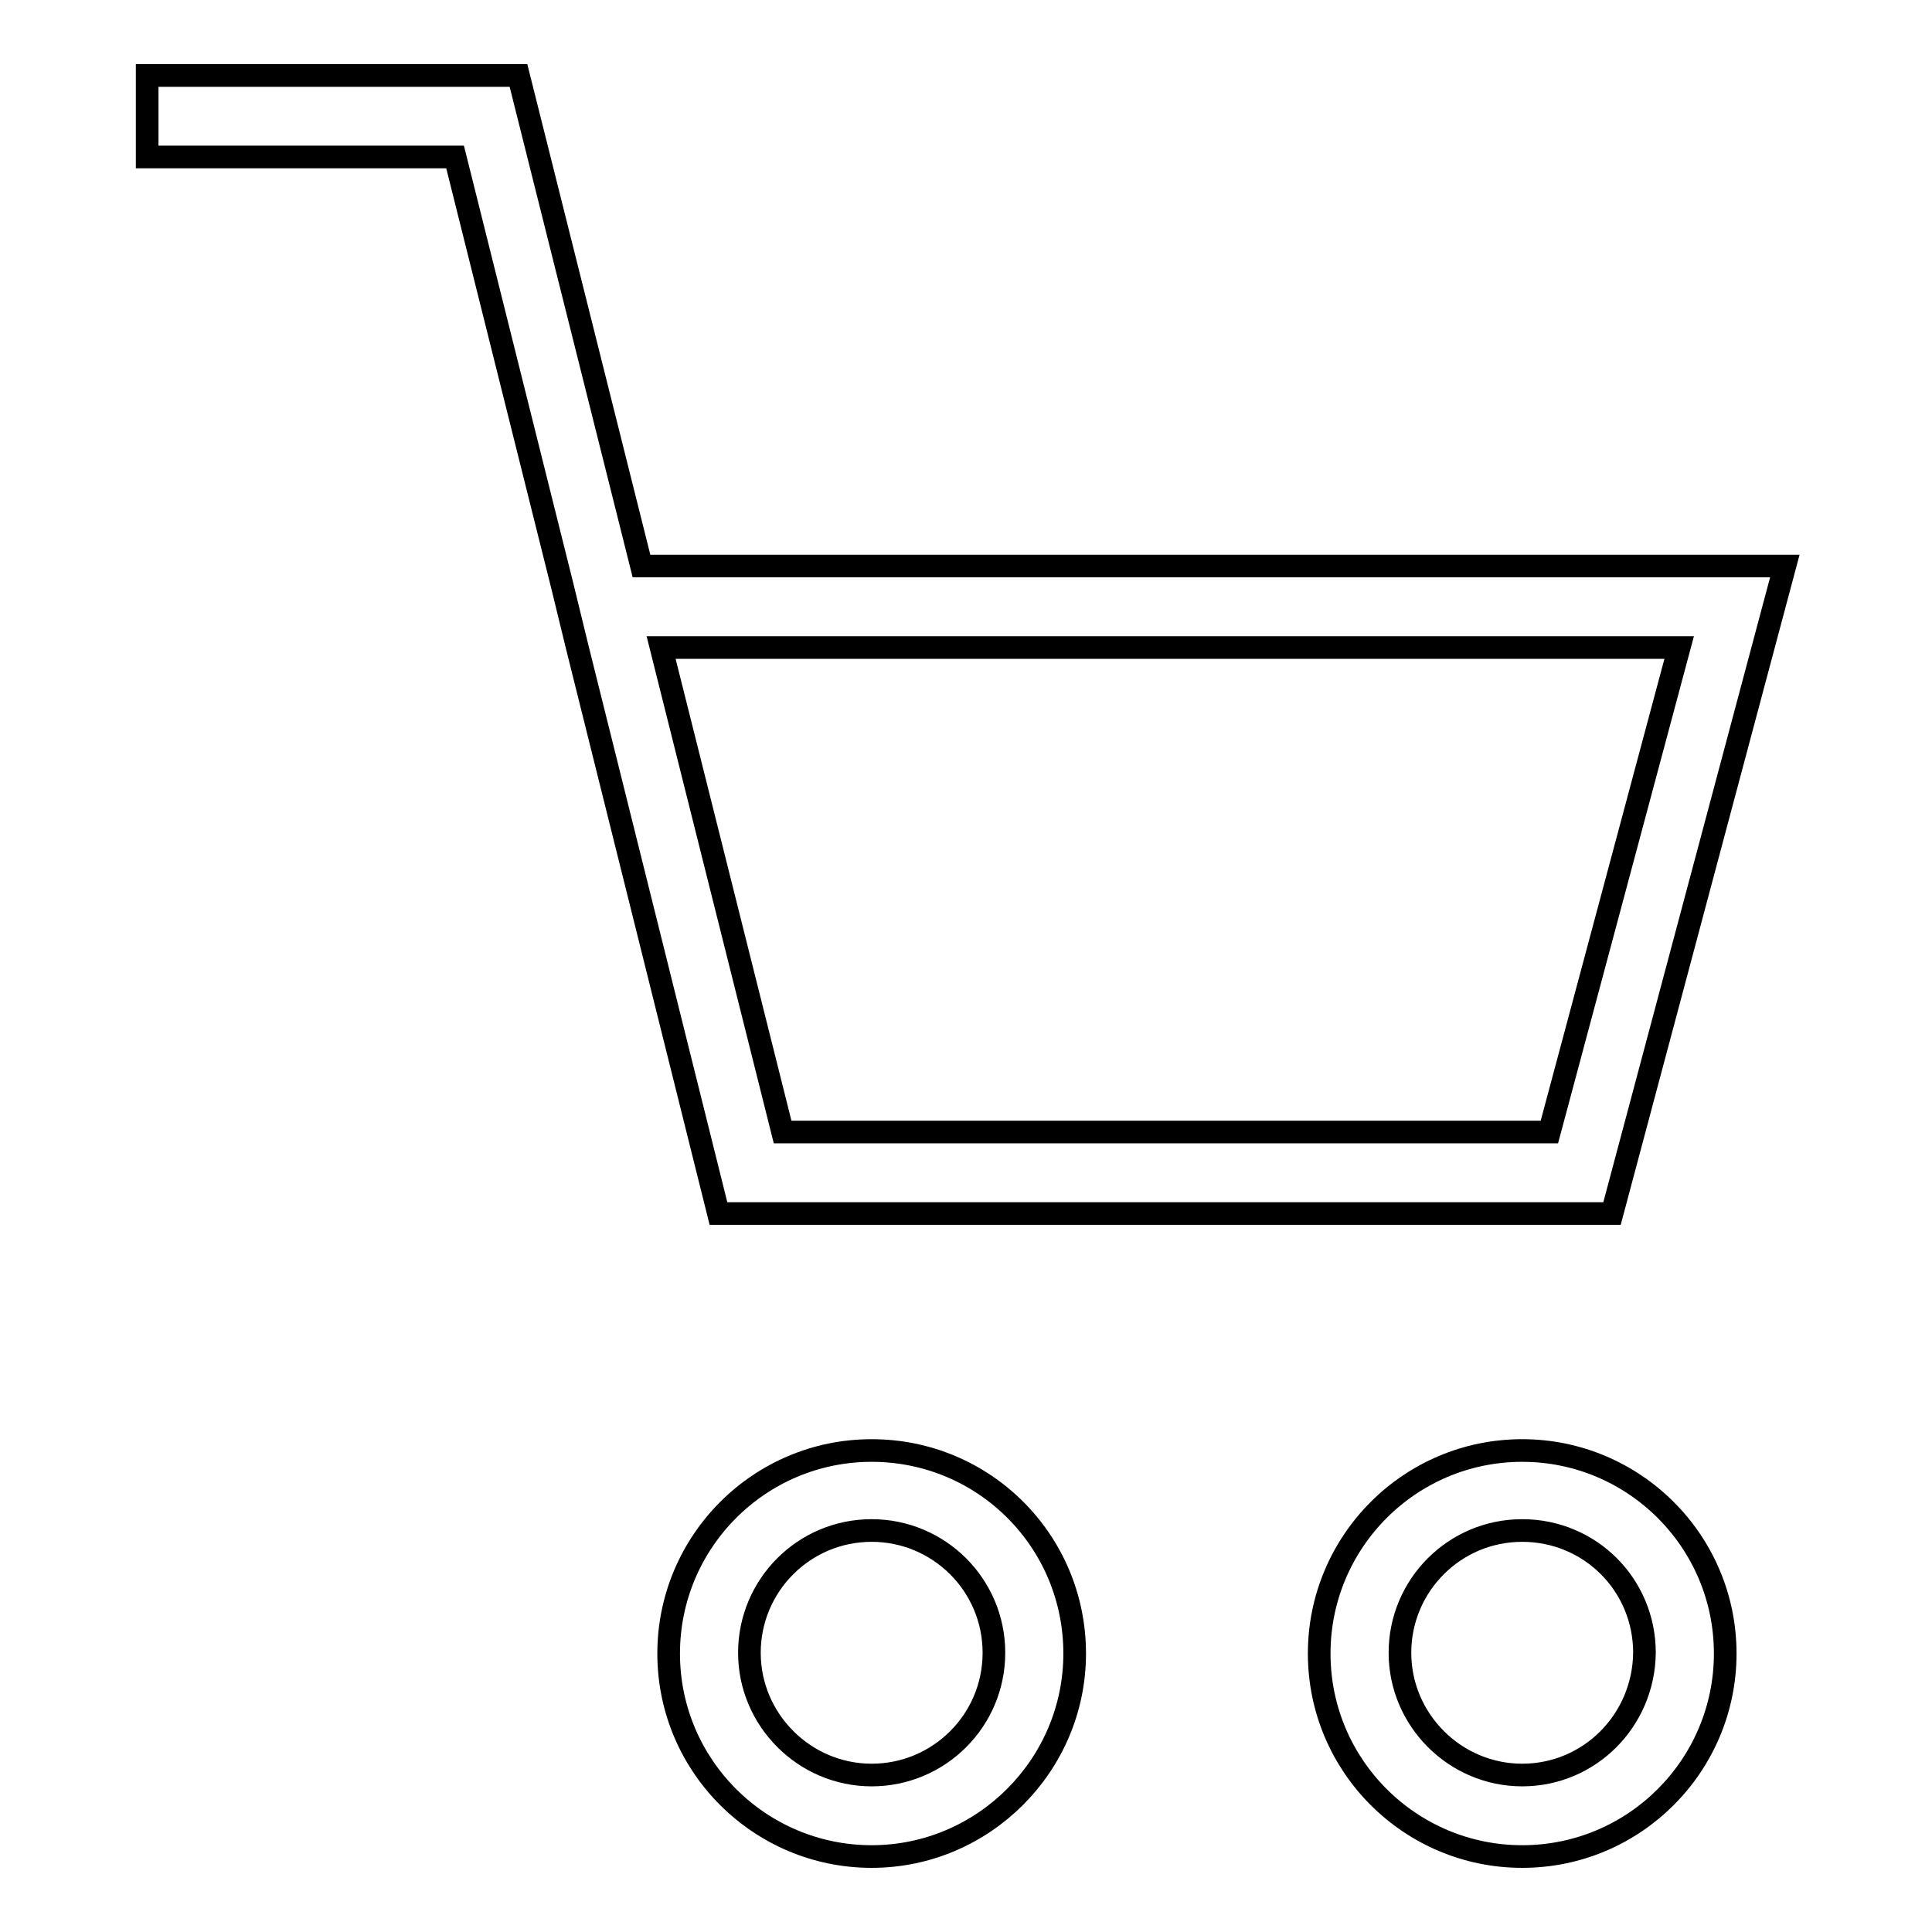 <?xml version="1.0" encoding="utf-8"?>
<!-- Svg Vector Icons : http://www.onlinewebfonts.com/icon -->
<!DOCTYPE svg PUBLIC "-//W3C//DTD SVG 1.1//EN" "http://www.w3.org/Graphics/SVG/1.1/DTD/svg11.dtd">
<svg version="1.1" xmlns="http://www.w3.org/2000/svg" xmlns:xlink="http://www.w3.org/1999/xlink" x="0px" y="0px" viewBox="0 0 256 256" enable-background="new 0 0 256 256" xml:space="preserve">
<g><g><path stroke-width="3" fill-opacity="0" stroke="#000000"  d="M201.7,192.2c-14.9,0-26.9,12.1-26.9,26.9c0,14.9,12.1,26.9,26.9,26.9c14.9,0,26.9-12.1,26.9-26.9C228.6,204.2,216.5,192.2,201.7,192.2z M201.7,235.2c-8.9,0-16.2-7.3-16.2-16.2c0-8.9,7.2-16.2,16.2-16.2s16.2,7.2,16.2,16.2C217.8,228,210.6,235.2,201.7,235.2z"/><path stroke-width="3" fill-opacity="0" stroke="#000000"  d="M115.5,192.2c-14.9,0-26.9,12.1-26.9,26.9c0,14.9,12.1,26.9,26.9,26.9s26.9-12.1,26.9-26.9C142.4,204.2,130.4,192.2,115.5,192.2z M115.5,235.2c-8.9,0-16.2-7.3-16.2-16.2c0-8.9,7.2-16.2,16.2-16.2c8.9,0,16.2,7.2,16.2,16.2C131.7,228,124.4,235.2,115.5,235.2z"/><path stroke-width="3" fill-opacity="0" stroke="#000000"  d="M213.6,160.8L236.5,75H85L68.7,10H19.5v10.8h40.8l14.2,56.8l2,8.2l18.7,75H213.6L213.6,160.8z M222.5,85.8L205.3,150H103.7L87.6,85.8H222.5L222.5,85.8z"/></g></g>
</svg>